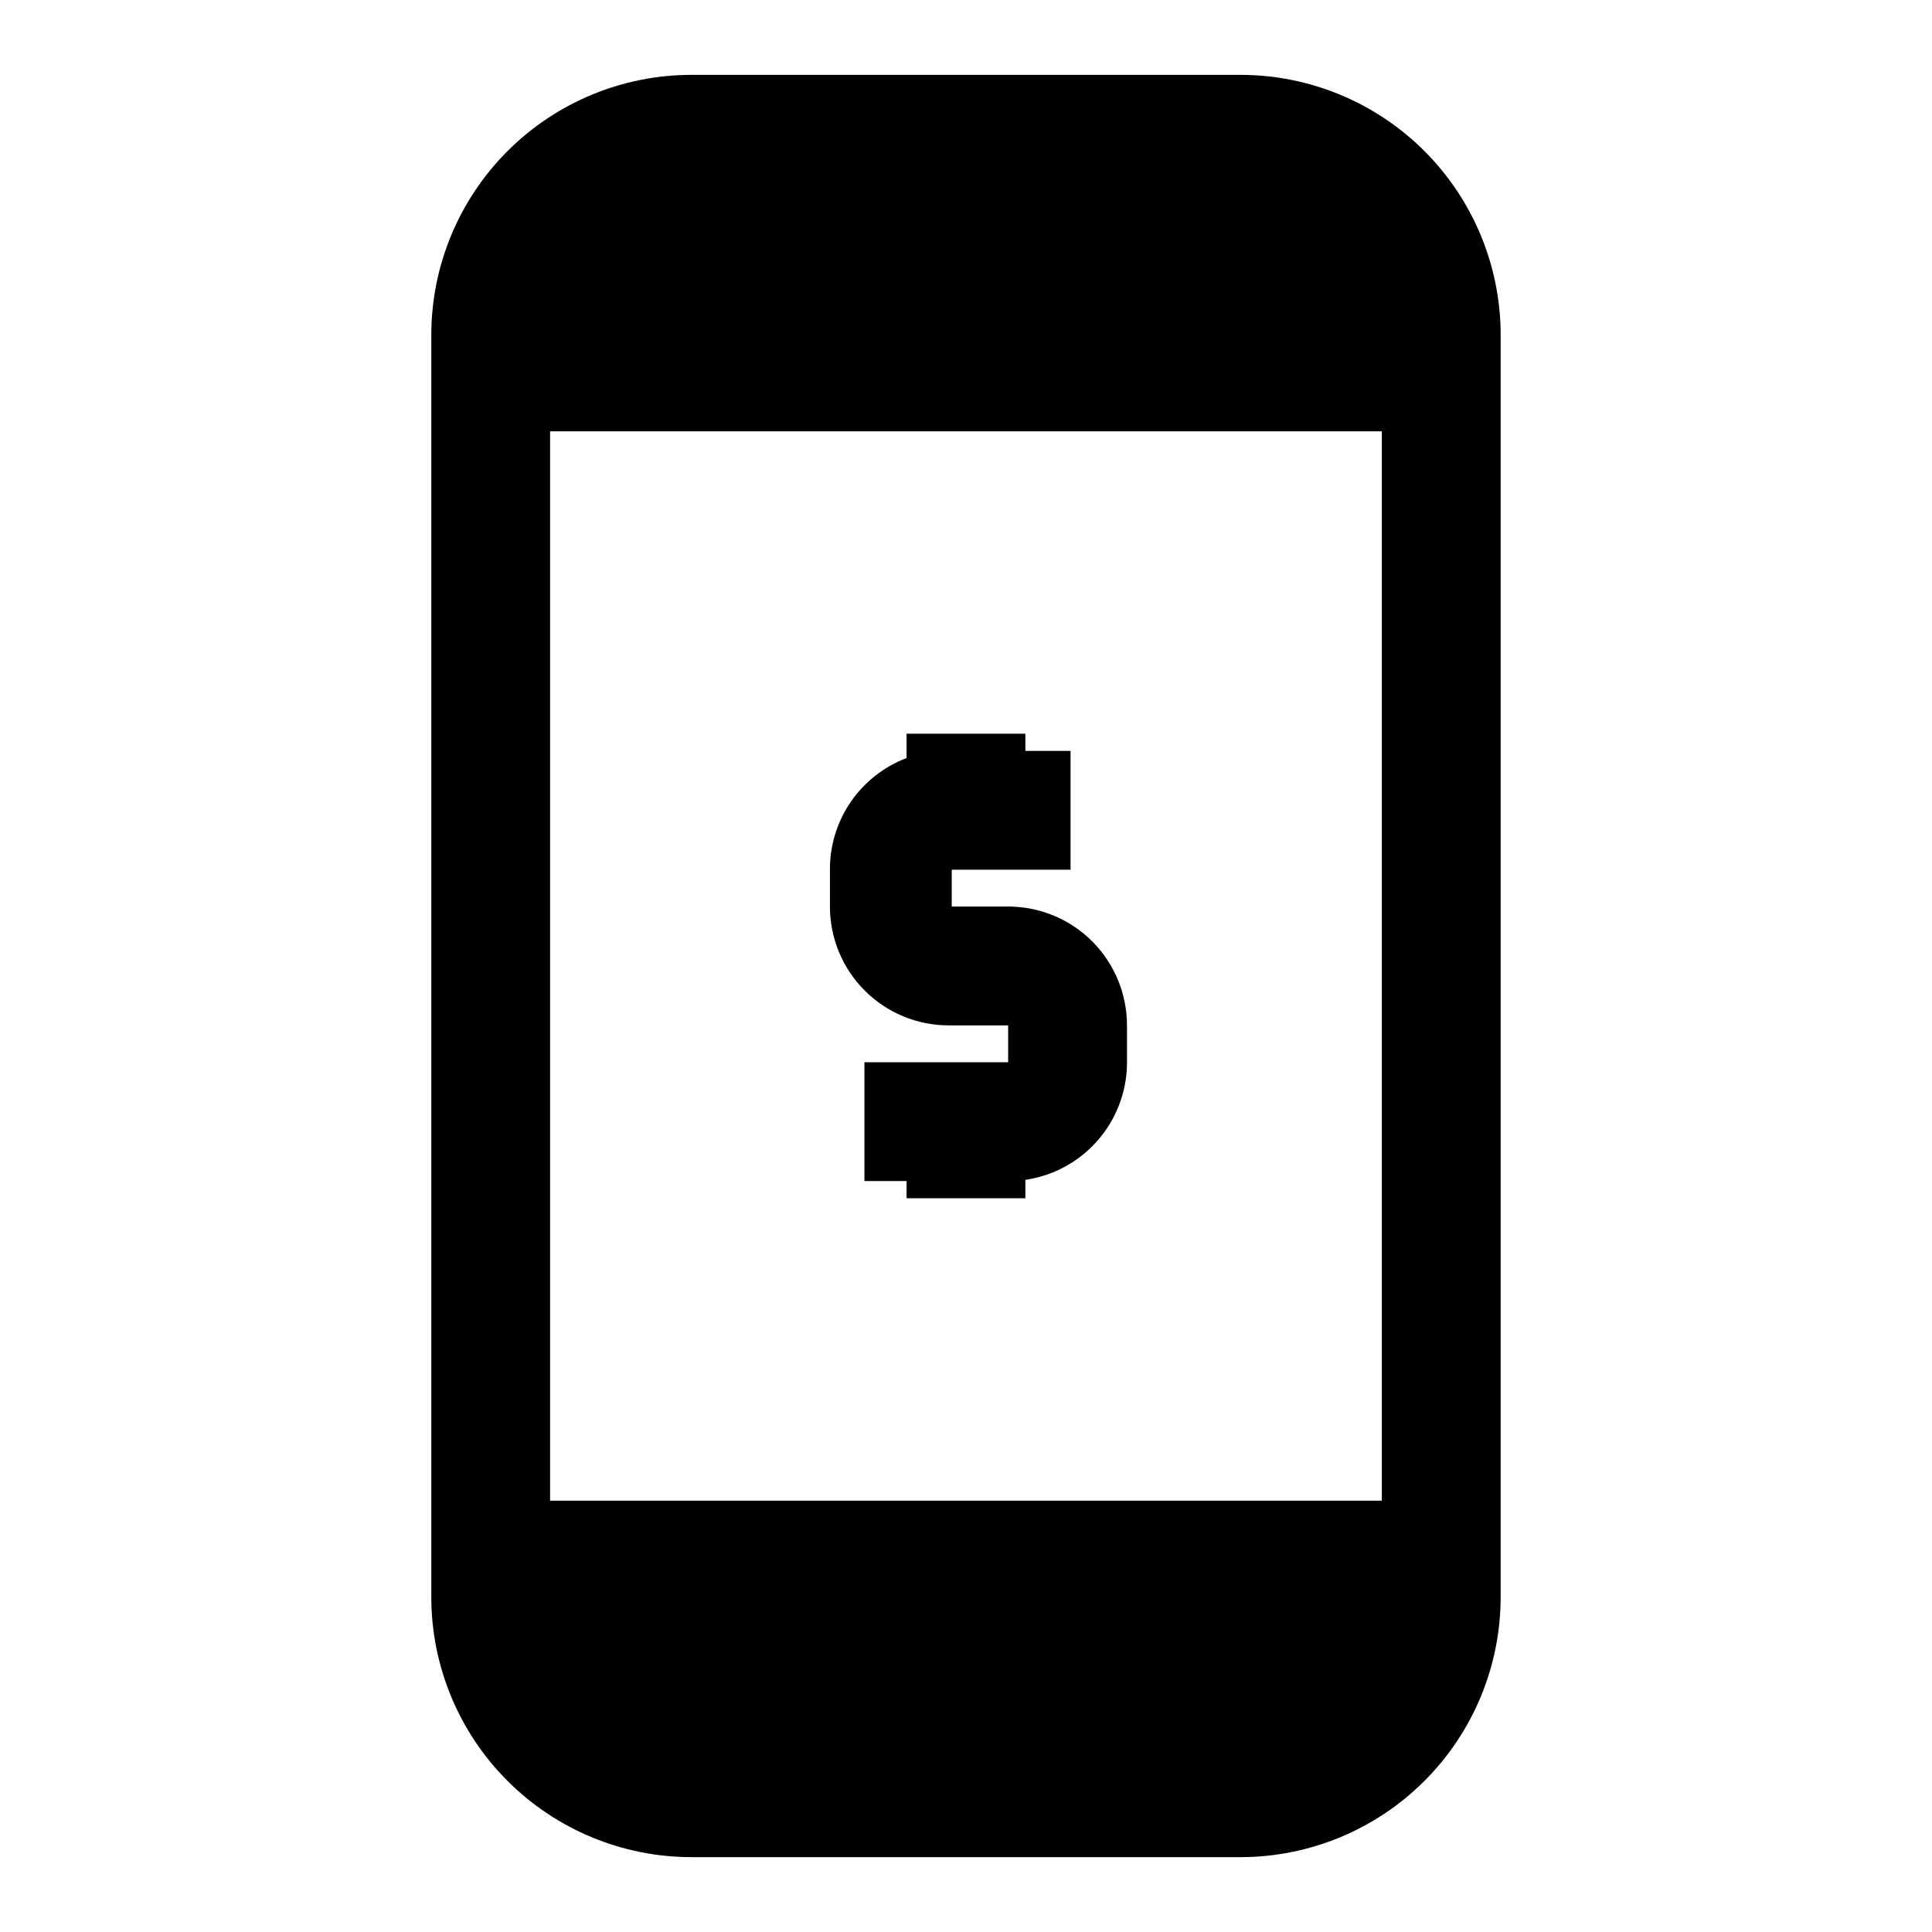 <?xml version="1.0" encoding="UTF-8"?>
<!-- Uploaded to: ICON Repo, www.svgrepo.com, Generator: ICON Repo Mixer Tools -->
<svg fill="#000000" width="800px" height="800px" version="1.1" viewBox="144 144 512 512" xmlns="http://www.w3.org/2000/svg">
 <g>
  <path d="m411.96 384.25h-15.742v-9.762h31.488v-31.488h-11.969v-4.566h-31.488v6.457c-5.871 2.231-10.945 6.164-14.562 11.297-3.621 5.133-5.621 11.234-5.746 17.516v10.547c0 8.352 3.316 16.359 9.223 22.266s13.914 9.223 22.266 9.223h15.742v9.762h-38.098v31.488h11.176v4.566h31.488v-4.883c7.352-1.074 14.086-4.715 19.012-10.273 4.926-5.562 7.731-12.684 7.91-20.109v-10.551c0.004-8.215-3.207-16.109-8.941-21.992-5.738-5.883-13.543-9.289-21.758-9.496z"/>
  <path d="m472.89 163.84h-145.63c-18.289 0-35.828 7.266-48.762 20.199s-20.199 30.473-20.199 48.762v334.56c0.043 18.262 7.328 35.758 20.254 48.656 12.93 12.898 30.445 20.145 48.707 20.145h145.63c18.234-0.043 35.711-7.305 48.602-20.199 12.895-12.895 20.156-30.367 20.199-48.602v-334.56c0-18.262-7.242-35.777-20.141-48.707-12.898-12.926-30.398-20.211-48.66-20.254zm-183.11 377.86v-283.39h220.42v283.39z"/>
 </g>
</svg>
